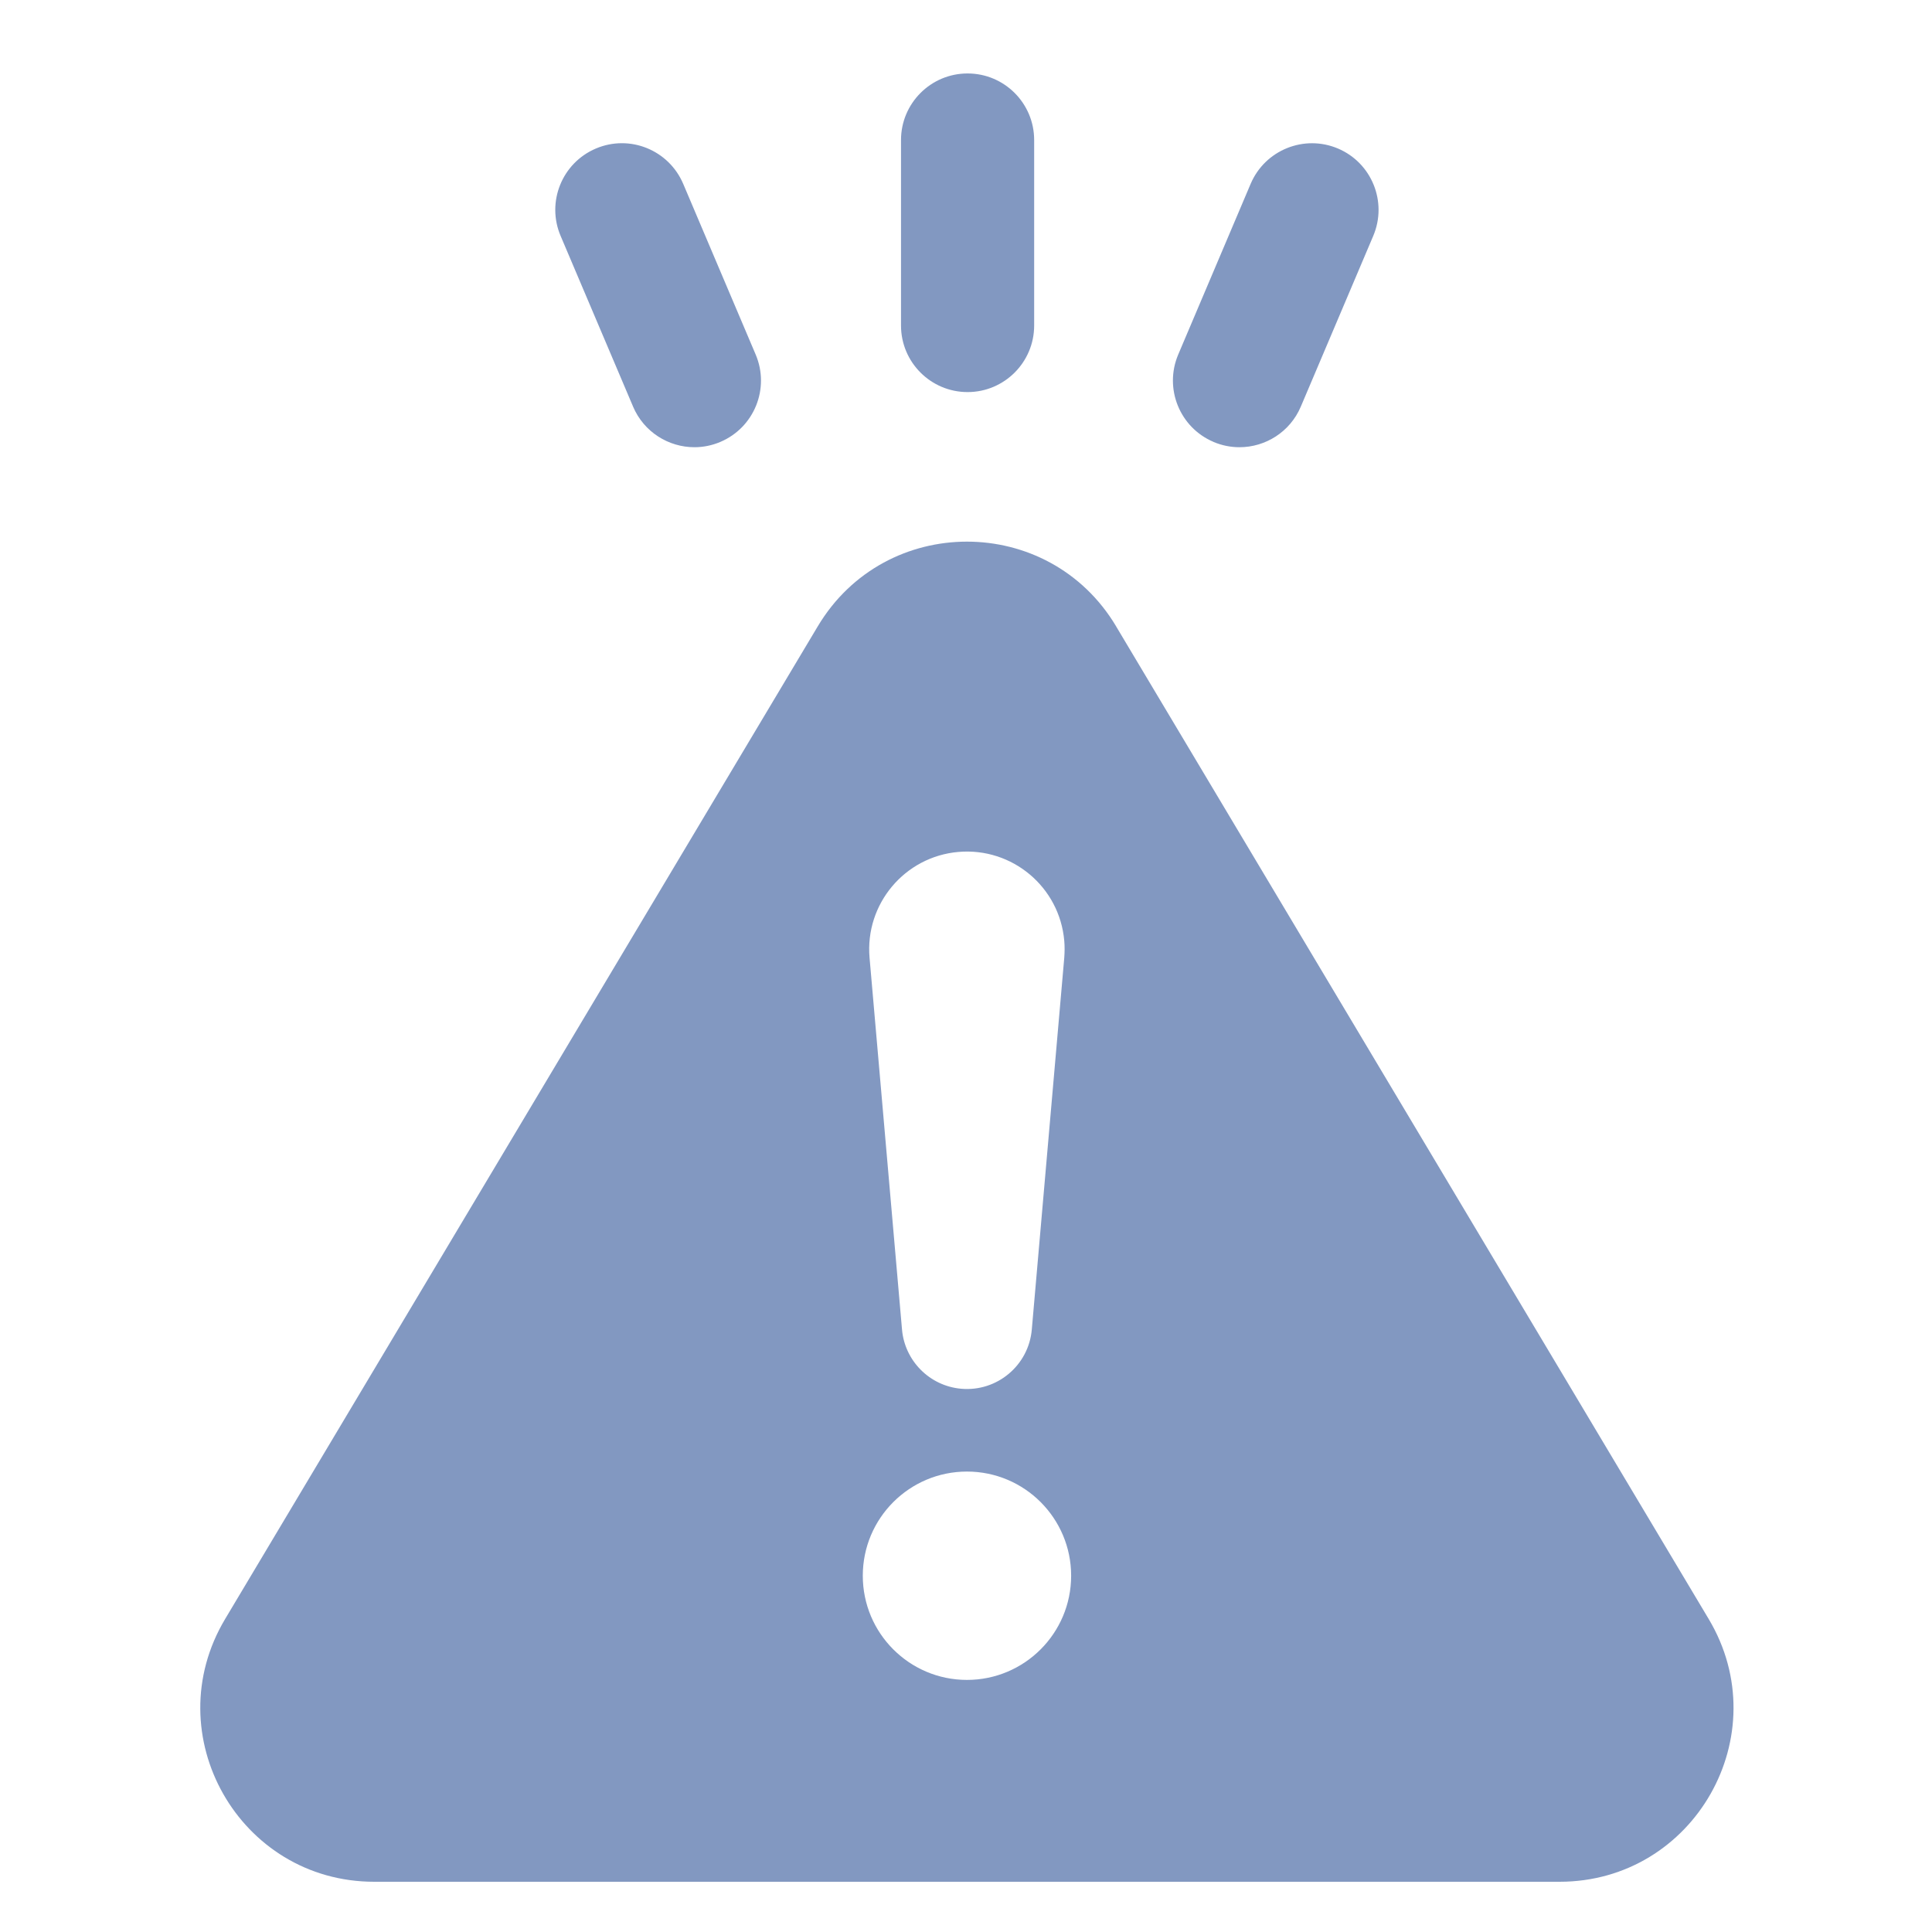 <?xml version="1.0" encoding="UTF-8"?>
<svg xmlns="http://www.w3.org/2000/svg" viewBox="0 0 500 500">
  <g id="a">
    <rect width="500" height="500" style="fill:none;"></rect>
  </g>
  <g id="b">
    <g>
      <g>
        <path d="m250.41,101.47c9.51,0,17.23-7.72,17.23-17.23v-48c0-9.52-7.72-17.23-17.23-17.23s-17.23,7.72-17.23,17.23v48c0,9.52,7.72,17.23,17.23,17.23Z" style="fill:#8298c1;"></path>
        <path d="m314.05,114.37c2.2.93,4.48,1.37,6.72,1.37,6.71,0,13.09-3.94,15.88-10.51l18.75-44.19c3.71-8.76-.37-18.88-9.13-22.6-8.75-3.71-18.88.38-22.6,9.13l-18.75,44.19c-3.71,8.76.37,18.88,9.13,22.6Z" style="fill:#8298c1;"></path>
        <path d="m163.84,105.24c2.79,6.56,9.17,10.5,15.88,10.5,2.24,0,4.52-.44,6.72-1.38,8.76-3.72,12.85-13.84,9.13-22.6l-18.76-44.19c-3.74-8.76-13.82-12.86-22.6-9.13-8.76,3.72-12.85,13.84-9.13,22.6l18.76,44.19Z" style="fill:#8298c1;"></path>
      </g>
      <path d="m288.85,162.09c-17.45-29.22-59.76-29.22-77.21,0L58.26,419c-17.9,29.97,3.7,68,38.59,68h306.76c34.9,0,56.49-38.04,38.6-68l-153.37-256.91Zm-40.81,58.39c13.92-1.21,26.18,9.08,27.39,22.99.13,1.44.11,3,0,4.4l-8.4,96.21c-.81,9.28-8.98,16.14-18.26,15.33-8.28-.73-14.64-7.33-15.33-15.33l-8.4-96.21c-1.21-13.91,9.08-26.18,22.99-27.39Zm2.21,214.28c-14.89,0-26.96-12.07-26.96-26.96s12.07-26.96,26.96-26.96,26.96,12.07,26.96,26.96-12.08,26.96-26.96,26.96Z" style="fill:#8298c1;"></path>
    </g>
  </g>
</svg>
